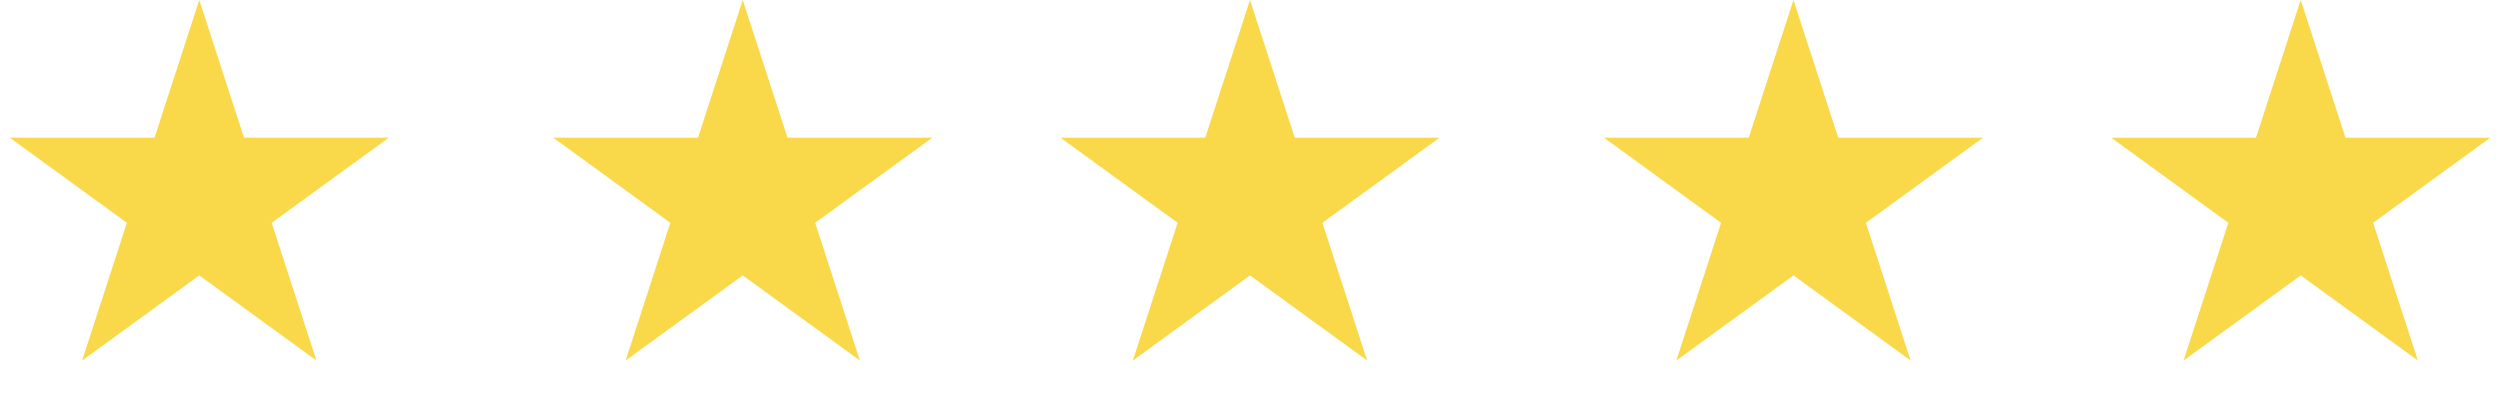 <svg
        width="69"
        height="11"
        viewBox="0 0 69 11"
        fill="none"
        xmlns="http://www.w3.org/2000/svg">
    <path
            d="M5.5 0L6.735 3.8H10.731L7.498 6.149L8.733 9.95L5.5 7.601L2.267 9.95L3.502 6.149L0.269 3.8H4.265L5.5 0Z"
            fill="#F9D949"
    />
    <path
            d="M20.5 0L21.735 3.8H25.731L22.498 6.149L23.733 9.95L20.5 7.601L17.267 9.95L18.502 6.149L15.269 3.8H19.265L20.5 0Z"
            fill="#F9D949"
    />
    <path
            d="M34.5 0L35.735 3.8H39.731L36.498 6.149L37.733 9.95L34.5 7.601L31.267 9.95L32.502 6.149L29.269 3.8H33.265L34.5 0Z"
            fill="#F9D949"
    />
    <path
            d="M49.5 0L50.735 3.8H54.731L51.498 6.149L52.733 9.95L49.5 7.601L46.267 9.95L47.502 6.149L44.269 3.8H48.265L49.5 0Z"
            fill="#F9D949"
    />
    <path
            d="M63.5 0L64.735 3.8H68.731L65.498 6.149L66.733 9.95L63.5 7.601L60.267 9.95L61.502 6.149L58.269 3.8H62.265L63.5 0Z"
            fill="#F9D949"
    />
</svg>
